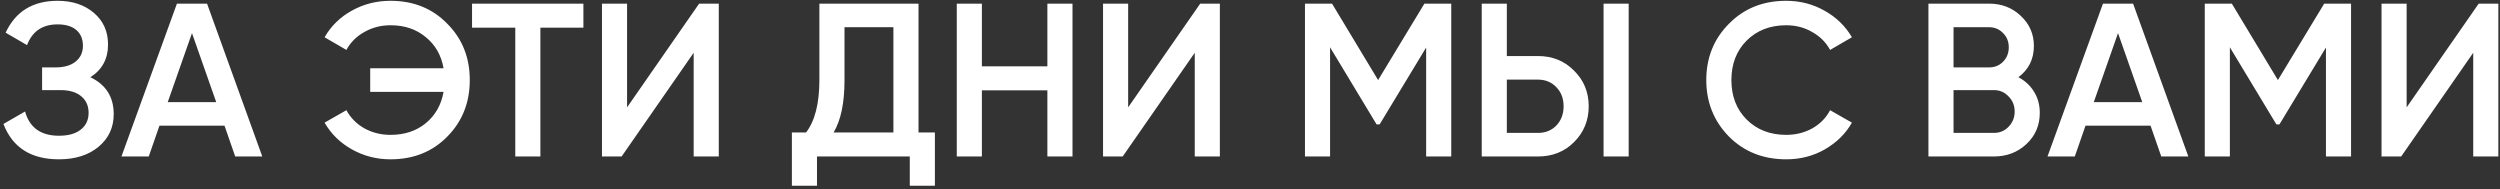 <?xml version="1.0" encoding="UTF-8"?> <svg xmlns="http://www.w3.org/2000/svg" width="687" height="52" viewBox="0 0 687 52" fill="none"><rect x="0" y="0" width="687" height="52" fill="#333333" stroke="none"/> <path d="M24.828 21.22C29.108 23.26 31.248 26.64 31.248 31.36C31.248 35.04 29.848 38.04 27.048 40.36C24.288 42.64 20.668 43.78 16.188 43.78C8.508 43.78 3.428 40.54 0.948 34.06L6.888 30.64C8.128 35.08 11.228 37.3 16.188 37.3C18.788 37.3 20.788 36.74 22.188 35.62C23.628 34.5 24.348 32.96 24.348 31C24.348 29.08 23.668 27.56 22.308 26.44C20.948 25.32 19.068 24.76 16.668 24.76H11.568V18.52H15.288C17.648 18.52 19.488 17.98 20.808 16.9C22.128 15.82 22.788 14.38 22.788 12.58C22.788 10.74 22.188 9.3 20.988 8.26C19.788 7.22 18.068 6.7 15.828 6.7C11.668 6.7 8.868 8.6 7.428 12.4L1.548 8.98C4.268 3.14 9.028 0.22 15.828 0.22C19.908 0.22 23.248 1.34 25.848 3.58C28.408 5.78 29.688 8.66 29.688 12.22C29.688 16.18 28.068 19.18 24.828 21.22ZM72.076 43H64.636L61.696 34.54H43.816L40.876 43H33.376L48.616 1H56.896L72.076 43ZM52.756 9.1L46.096 28.06H59.416L52.756 9.1ZM107.313 0.22C113.633 0.22 118.833 2.32 122.913 6.52C127.033 10.64 129.093 15.8 129.093 22C129.093 28.2 127.033 33.38 122.913 37.54C118.833 41.7 113.633 43.78 107.313 43.78C103.513 43.78 99.993 42.88 96.753 41.08C93.513 39.28 90.993 36.82 89.193 33.7L95.193 30.28C96.313 32.36 97.953 34.02 100.113 35.26C102.273 36.46 104.673 37.06 107.313 37.06C111.153 37.06 114.373 36 116.973 33.88C119.613 31.72 121.253 28.84 121.893 25.24H101.733V18.76H121.893C121.253 15.16 119.613 12.3 116.973 10.18C114.373 8.02 111.153 6.94 107.313 6.94C104.673 6.94 102.273 7.56 100.113 8.8C97.953 10 96.313 11.64 95.193 13.72L89.193 10.24C90.993 7.12 93.493 4.68 96.693 2.92C99.933 1.12 103.473 0.22 107.313 0.22ZM129.718 1H160.318V7.6H148.498V43H141.598V7.6H129.718V1ZM197.521 43H190.621V14.5L170.821 43H165.421V1H172.321V29.5L192.121 1H197.521V43ZM252.409 1V36.4H256.909V51.04H250.009V43H224.509V51.04H217.609V36.4H221.509C223.949 33.24 225.169 28.42 225.169 21.94V1H252.409ZM229.069 36.4H245.509V7.48H232.069V22.06C232.069 28.3 231.069 33.08 229.069 36.4ZM287.821 18.22V1H294.721V43H287.821V24.82H269.821V43H262.921V1H269.821V18.22H287.821ZM335.216 43H328.316V14.5L308.516 43H303.116V1H310.016V29.5L329.816 1H335.216V43ZM391.424 1H398.804V43H391.904V13.06L379.124 34.18H378.284L365.504 13V43H358.604V1H366.044L378.704 22L391.424 1ZM422.659 43H407.179V1H414.079V15.4H422.659C426.619 15.4 429.919 16.74 432.559 19.42C435.239 22.06 436.579 25.32 436.579 29.2C436.579 33.08 435.239 36.36 432.559 39.04C429.919 41.68 426.619 43 422.659 43ZM447.559 43H440.659V1H447.559V43ZM414.079 21.88V36.52H422.659C424.699 36.52 426.379 35.84 427.699 34.48C429.019 33.08 429.679 31.32 429.679 29.2C429.679 27.08 429.019 25.34 427.699 23.98C426.379 22.58 424.699 21.88 422.659 21.88H414.079ZM490.847 43.78C484.527 43.78 479.287 41.7 475.127 37.54C470.967 33.3 468.887 28.12 468.887 22C468.887 15.84 470.967 10.68 475.127 6.52C479.247 2.32 484.487 0.22 490.847 0.22C494.647 0.22 498.147 1.12 501.347 2.92C504.587 4.72 507.107 7.16 508.907 10.24L502.907 13.72C501.787 11.64 500.147 10 497.987 8.8C495.867 7.56 493.487 6.94 490.847 6.94C486.407 6.94 482.767 8.36 479.927 11.2C477.167 14 475.787 17.6 475.787 22C475.787 26.4 477.167 30 479.927 32.8C482.767 35.64 486.407 37.06 490.847 37.06C493.487 37.06 495.887 36.46 498.047 35.26C500.207 34.02 501.827 32.36 502.907 30.28L508.907 33.7C507.187 36.74 504.687 39.2 501.407 41.08C498.247 42.88 494.727 43.78 490.847 43.78ZM554.652 21.22C556.492 22.18 557.932 23.52 558.972 25.24C560.012 26.92 560.532 28.84 560.532 31C560.532 34.44 559.312 37.3 556.872 39.58C554.432 41.86 551.452 43 547.932 43H529.932V1H546.612C550.052 1 552.952 2.12 555.312 4.36C557.712 6.6 558.912 9.36 558.912 12.64C558.912 16.24 557.492 19.1 554.652 21.22ZM546.612 7.48H536.832V18.52H546.612C548.132 18.52 549.412 18 550.452 16.96C551.492 15.88 552.012 14.56 552.012 13C552.012 11.44 551.492 10.14 550.452 9.1C549.412 8.02 548.132 7.48 546.612 7.48ZM536.832 36.52H547.932C549.532 36.52 550.872 35.96 551.952 34.84C553.072 33.68 553.632 32.28 553.632 30.64C553.632 29 553.072 27.62 551.952 26.5C550.872 25.34 549.532 24.76 547.932 24.76H536.832V36.52ZM601.354 43H593.914L590.974 34.54H573.094L570.154 43H562.654L577.894 1H586.174L601.354 43ZM582.034 9.1L575.374 28.06H588.694L582.034 9.1ZM638.69 1H646.07V43H639.17V13.06L626.39 34.18H625.55L612.77 13V43H605.87V1H613.31L625.97 22L638.69 1ZM686.544 43H679.644V14.5L659.844 43H654.444V1H661.344V29.5L681.144 1H686.544V43Z" fill="white"></path> </svg> 
